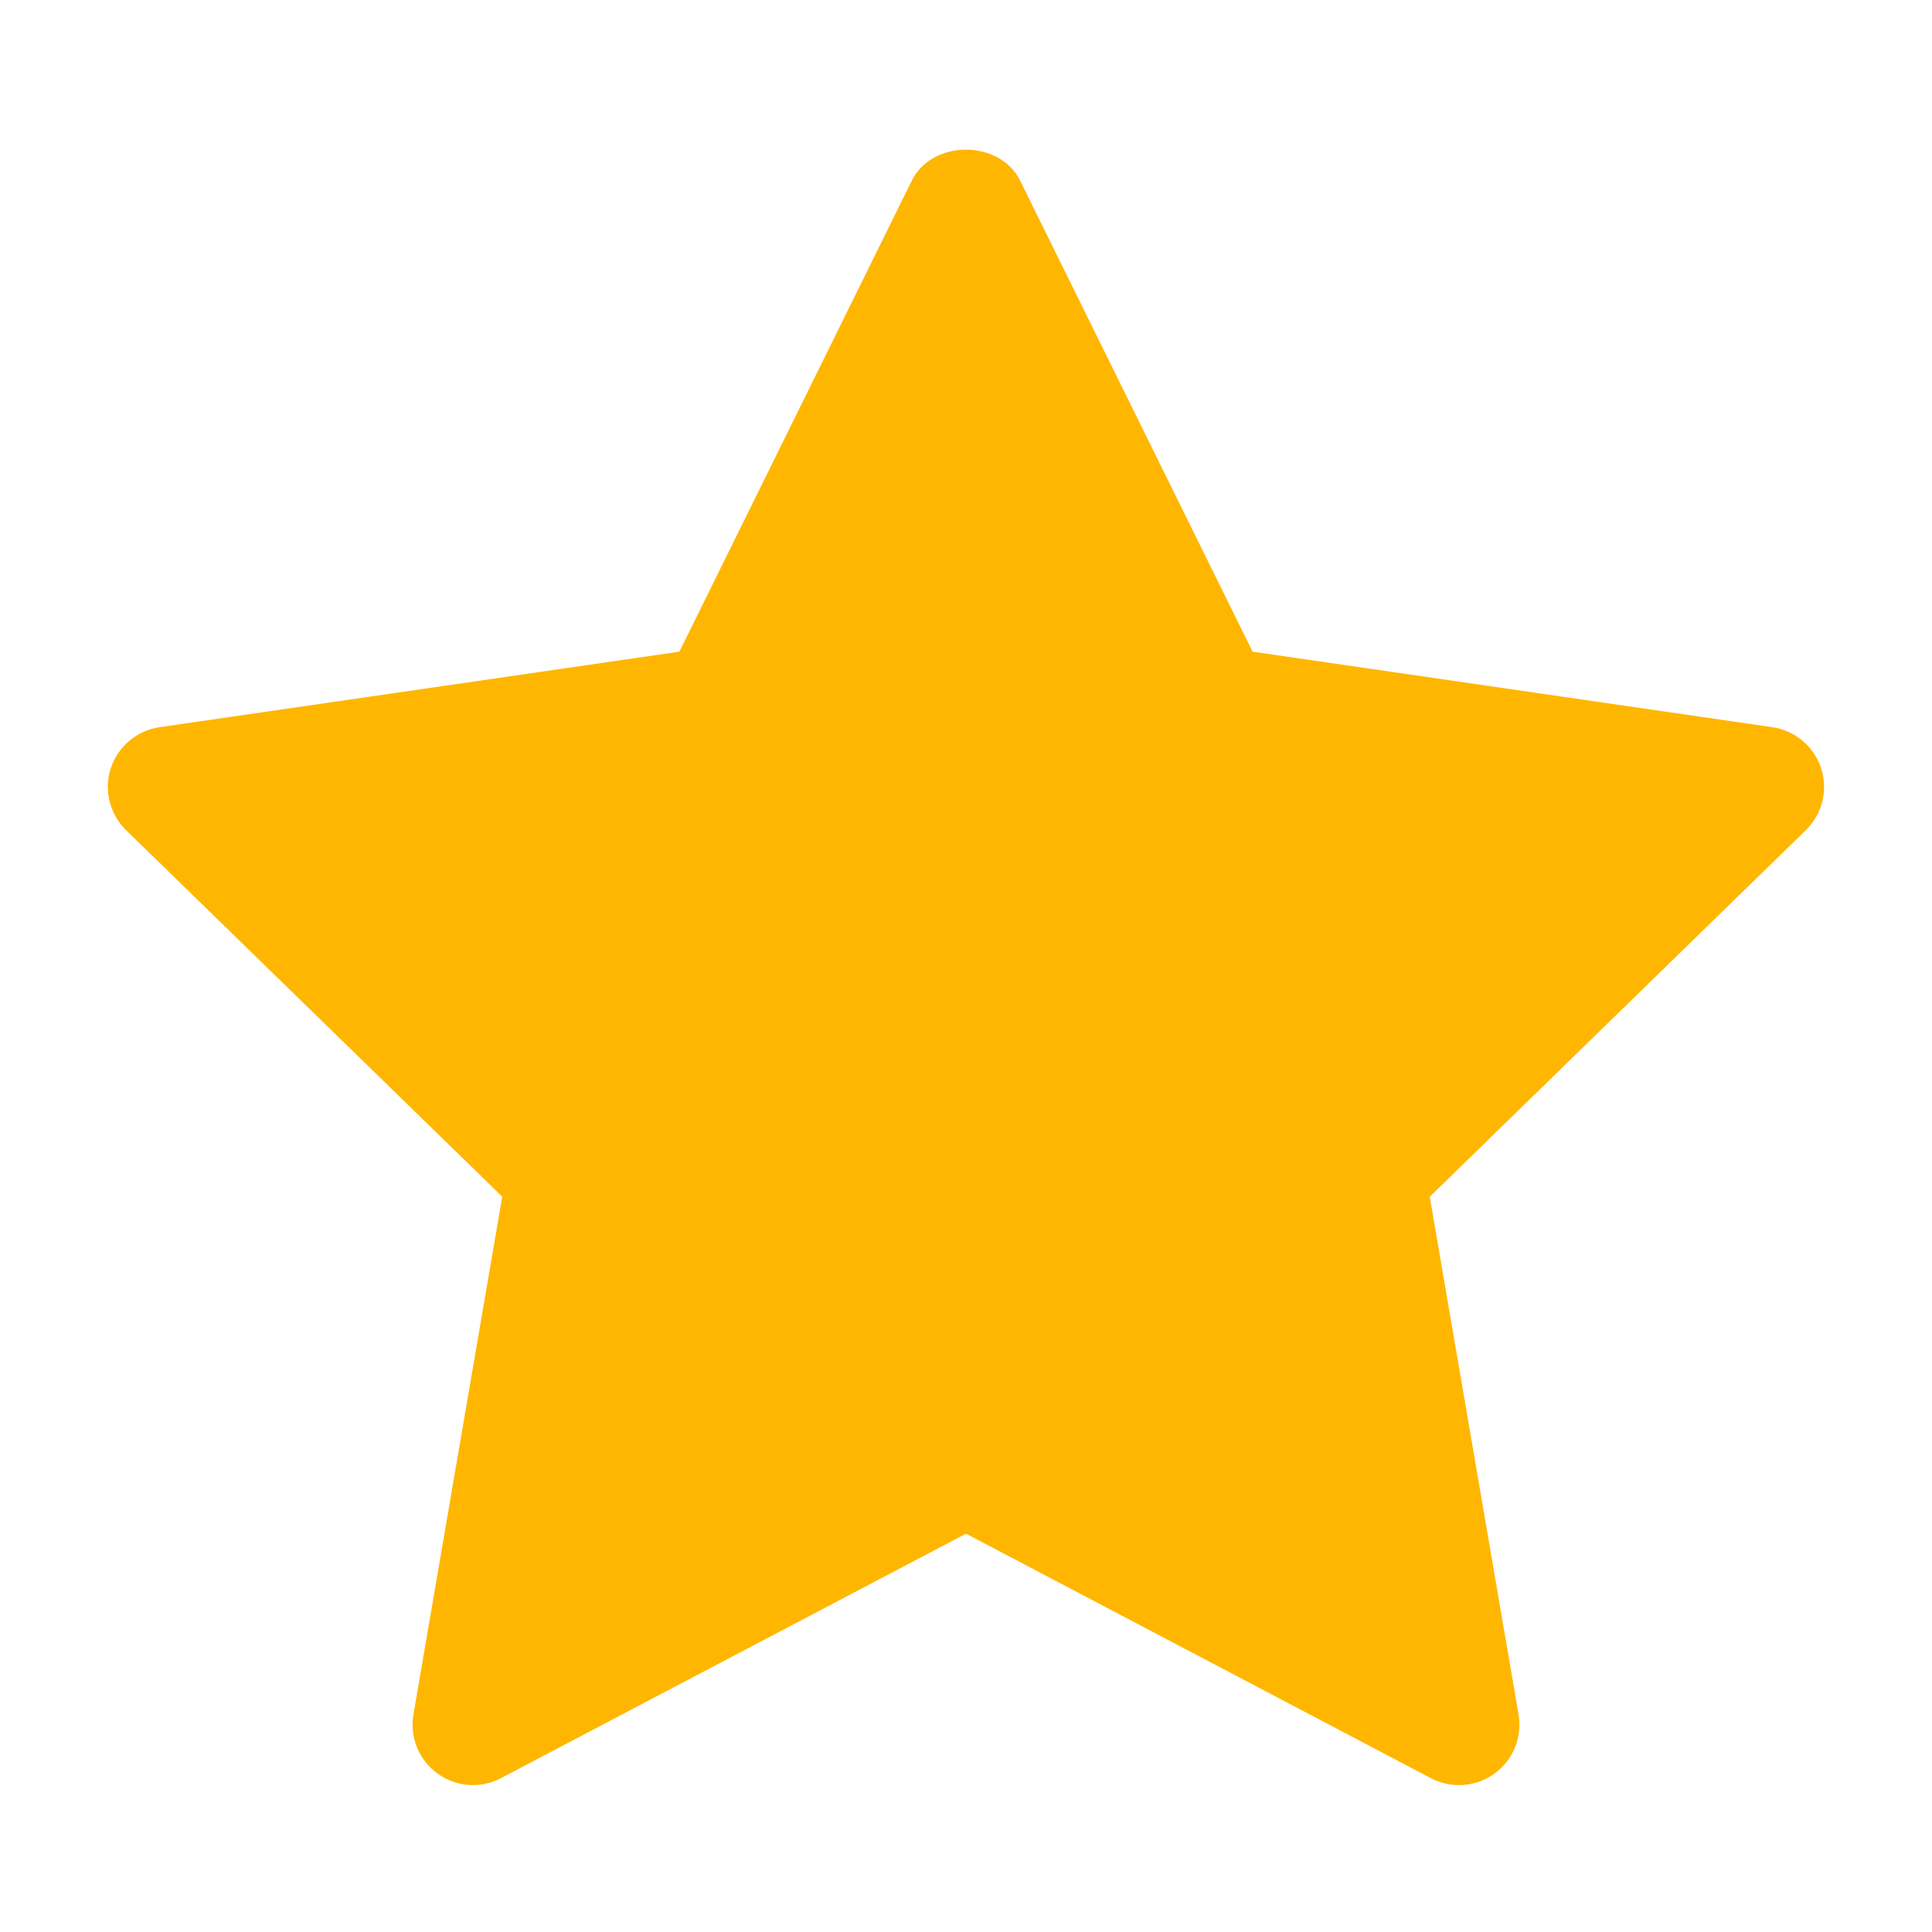<svg width="23" height="23" viewBox="0 0 23 23" fill="none" xmlns="http://www.w3.org/2000/svg">
<path d="M21.498 9.883L17.021 14.247L18.078 20.411C18.124 20.68 18.014 20.953 17.792 21.114C17.667 21.205 17.518 21.251 17.37 21.251C17.255 21.251 17.14 21.224 17.035 21.169L11.5 18.258L5.964 21.168C5.723 21.296 5.429 21.275 5.208 21.113C4.986 20.952 4.876 20.68 4.922 20.41L5.979 14.246L1.501 9.883C1.306 9.692 1.234 9.405 1.319 9.146C1.404 8.887 1.629 8.696 1.9 8.657L8.088 7.758L10.855 2.15C11.097 1.659 11.902 1.659 12.144 2.15L14.912 7.758L21.099 8.657C21.37 8.696 21.595 8.886 21.68 9.146C21.765 9.406 21.694 9.691 21.498 9.883Z" fill="#FFB600"/>
</svg>
